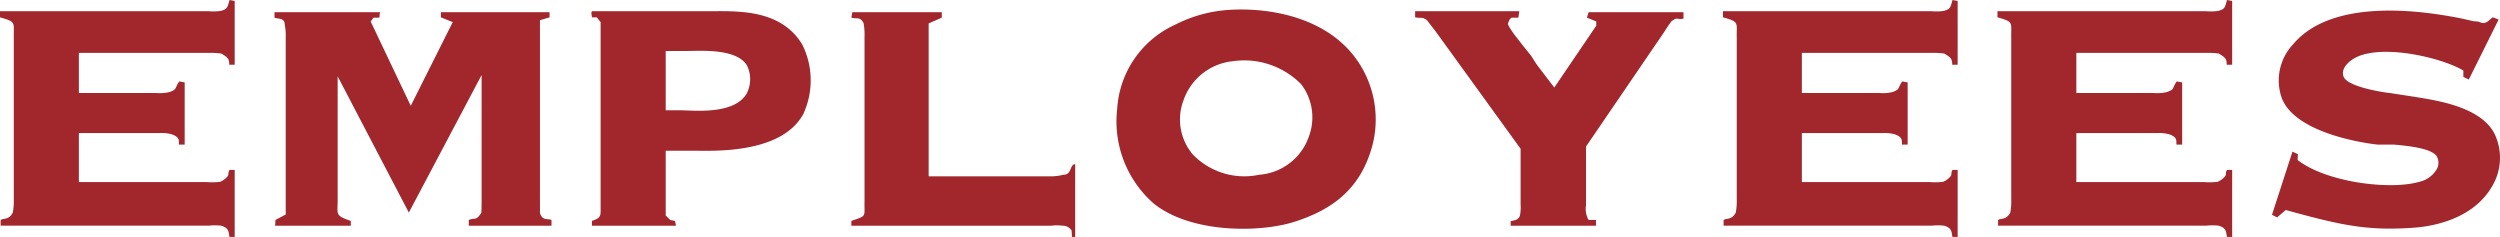 <svg xmlns="http://www.w3.org/2000/svg" width="163.718" height="15.516" viewBox="0 0 163.718 15.516"><defs><style>.cls-1{fill:#a1272d;}</style></defs><g id="レイヤー_2" data-name="レイヤー 2"><g id="レイヤー_1-2" data-name="レイヤー 1"><path class="cls-1" d="M15.369.063V4.241h-.357c0-.336-.042-.462-.525-.735a4.955,4.955,0,0,0-.819-.042H5.165V6.089H10.225a2.642,2.642,0,0,0,.882-.063c.525-.189.315-.252.63-.693l.357.063V9.469h-.378c0-.273.063-.483-.462-.672a2.519,2.519,0,0,0-.798-.084H5.165v3.212h8.398a4.023,4.023,0,0,0,.861-.021,1.288,1.288,0,0,0,.462-.336c.126-.126.021-.252.147-.441h.336v4.388H15.033c-.084-.315,0-.567-.546-.735a3.548,3.548,0,0,0-.819,0H.042v-.378c.252-.126.546,0,.798-.483a4.357,4.357,0,0,0,.063-.903v-10.54C.882,1.449,1.092,1.449,0,1.134V.735H13.668a3.384,3.384,0,0,0,.798-.021c.42-.126.42-.189.567-.714Z"/><path class="cls-1" d="M24.883.798l-.042.357h-.378l-.189.252,2.625,5.522,2.75-5.48-.777-.315V.798h7.118v.336l-.63.189V13.941c.147.525.483.357.756.462v.378h-5.417v-.378c.42-.168.462.084.819-.462.021-.084.021-.798.021-.882V4.913L26.773,13.92,22.112,4.997v8.084c0,.966-.189,1.029.861,1.386v.315H18.018l.021-.378.672-.357V2.436a3.592,3.592,0,0,0-.063-.819c0-.462-.42-.357-.672-.462V.798Z"/><path class="cls-1" d="M46.366.735c1.827,0,4.745-.189,6.173,2.184a5.259,5.259,0,0,1,.063,4.556c-1.47,2.667-6.047,2.394-7.307,2.394H43.595v4.241l.294.294.315.063.063.315h-5.501v-.315c.315-.126.567-.168.567-.588V1.449l-.252-.315h-.315l-.042-.294.042-.105Zm-1.806,6.488c.861,0,3.464.315,4.325-1.071a2.05,2.05,0,0,0,.042-1.848c-.672-1.155-3.086-.966-3.905-.966H43.595V7.223Z"/><path class="cls-1" d="M61.676.798v.357l-.861.378V11.548H68.667a3.662,3.662,0,0,0,.987-.105c.545,0,.398-.693.756-.693v4.766h-.211l-.021-.42a.683.683,0,0,0-.608-.315,2.695,2.695,0,0,0-.715,0H55.754v-.315c1.029-.357.84-.231.861-1.281V2.415a4.192,4.192,0,0,0-.062-.903c-.231-.441-.441-.252-.799-.357l.063-.357Z"/><path class="cls-1" d="M88.449,3.401a6.767,6.767,0,0,1,1.406,6.194c-.734,2.625-2.394,4.073-5.102,4.934-2.331.735-6.824.735-9.218-1.218a7.146,7.146,0,0,1-2.372-6.194,6.479,6.479,0,0,1,3.8-5.501A8.925,8.925,0,0,1,79.819.714C82.045.42,86.118.714,88.449,3.401ZM78.098,10.099a4.687,4.687,0,0,0,4.367,1.344,3.727,3.727,0,0,0,3.233-2.457,3.574,3.574,0,0,0-.483-3.464,5.235,5.235,0,0,0-4.492-1.512,3.824,3.824,0,0,0-3.213,2.541A3.546,3.546,0,0,0,78.098,10.099Z"/><path class="cls-1" d="M99.496.735l-.062.42h-.441l-.126.105-.063.147-.062.168.084.168a5.479,5.479,0,0,0,.462.672l.44.567.525.651c.146.21.273.441.441.672l1.092,1.428,2.75-4.052V1.407l-.609-.252.105-.357h6.215v.42c-.42.105-.357-.147-.777.168-.084.084-.44.63-.504.735l-5.102,7.475V13.438a1.452,1.452,0,0,0,.168.966h.482v.378h-5.584v-.294c.125-.063.504-.021.608-.378a2.808,2.808,0,0,0,.042-.735V9.742L94.016,2.058l-.566-.735c-.357-.252-.378-.105-.777-.189V.735Z"/><path class="cls-1" d="M128.201.063V4.241h-.356c0-.336-.042-.462-.524-.735a4.958,4.958,0,0,0-.819-.042h-8.503V6.089h5.06a2.643,2.643,0,0,0,.882-.063c.525-.189.314-.252.63-.693l.356.063V9.469h-.377c0-.273.062-.483-.463-.672a2.514,2.514,0,0,0-.797-.084h-5.291v3.212h8.398a4.019,4.019,0,0,0,.86-.021,1.289,1.289,0,0,0,.462-.336c.126-.126.021-.252.146-.441h.336v4.388h-.336c-.084-.315,0-.567-.545-.735a3.552,3.552,0,0,0-.819,0H112.875v-.378c.252-.126.545,0,.797-.483a4.324,4.324,0,0,0,.063-.903v-10.54c-.021-1.029.188-1.029-.903-1.344V.735H126.501a3.384,3.384,0,0,0,.798-.021c.42-.126.42-.189.566-.714Z"/><path class="cls-1" d="M146.178.063V4.241h-.357c0-.336-.042-.462-.525-.735a4.952,4.952,0,0,0-.818-.042h-8.504V6.089h5.061a2.64,2.64,0,0,0,.882-.063c.524-.189.315-.252.63-.693l.357.063V9.469h-.379c0-.273.063-.483-.461-.672a2.523,2.523,0,0,0-.799-.084h-5.291v3.212h8.398a4.027,4.027,0,0,0,.861-.021,1.289,1.289,0,0,0,.462-.336c.126-.126.021-.252.147-.441h.336v4.388h-.336c-.084-.315,0-.567-.547-.735a3.544,3.544,0,0,0-.818,0H130.85v-.378c.252-.126.547,0,.799-.483a4.39,4.39,0,0,0,.062-.903v-10.54c-.021-1.029.189-1.029-.902-1.344V.735h13.668a3.384,3.384,0,0,0,.798-.021c.42-.126.42-.189.567-.714Z"/><path class="cls-1" d="M163.628,1.281,161.676,5.207l-.357-.168V4.619c-1.512-.903-5.795-1.869-7.369-.651-.379.294-.609.651-.483,1.029.231.735,2.919,1.092,3.023,1.092l1.638.252c1.218.21,4.346.588,5.249,2.457a3.634,3.634,0,0,1-.188,3.422c-1.135,1.953-3.465,2.562-5.061,2.688-3.129.231-4.85-.168-8.44-1.155l-.567.483-.336-.168L150.127,9.931l.357.168-.021.378c1.848,1.449,6.026,1.995,7.979,1.428a1.758,1.758,0,0,0,1.176-.903.871.871,0,0,0-.062-.798c-.42-.546-2.142-.672-2.793-.735h-1.07c-.945-.105-5.354-.756-6.257-3.023a3.456,3.456,0,0,1,.735-3.548c2.688-3.191,8.965-2.1,11.064-1.68l.734.168c.021,0,.189.021.295.021a2.596,2.596,0,0,0,.336.105c.293,0,.42-.231.65-.378Z"/></g></g></svg>